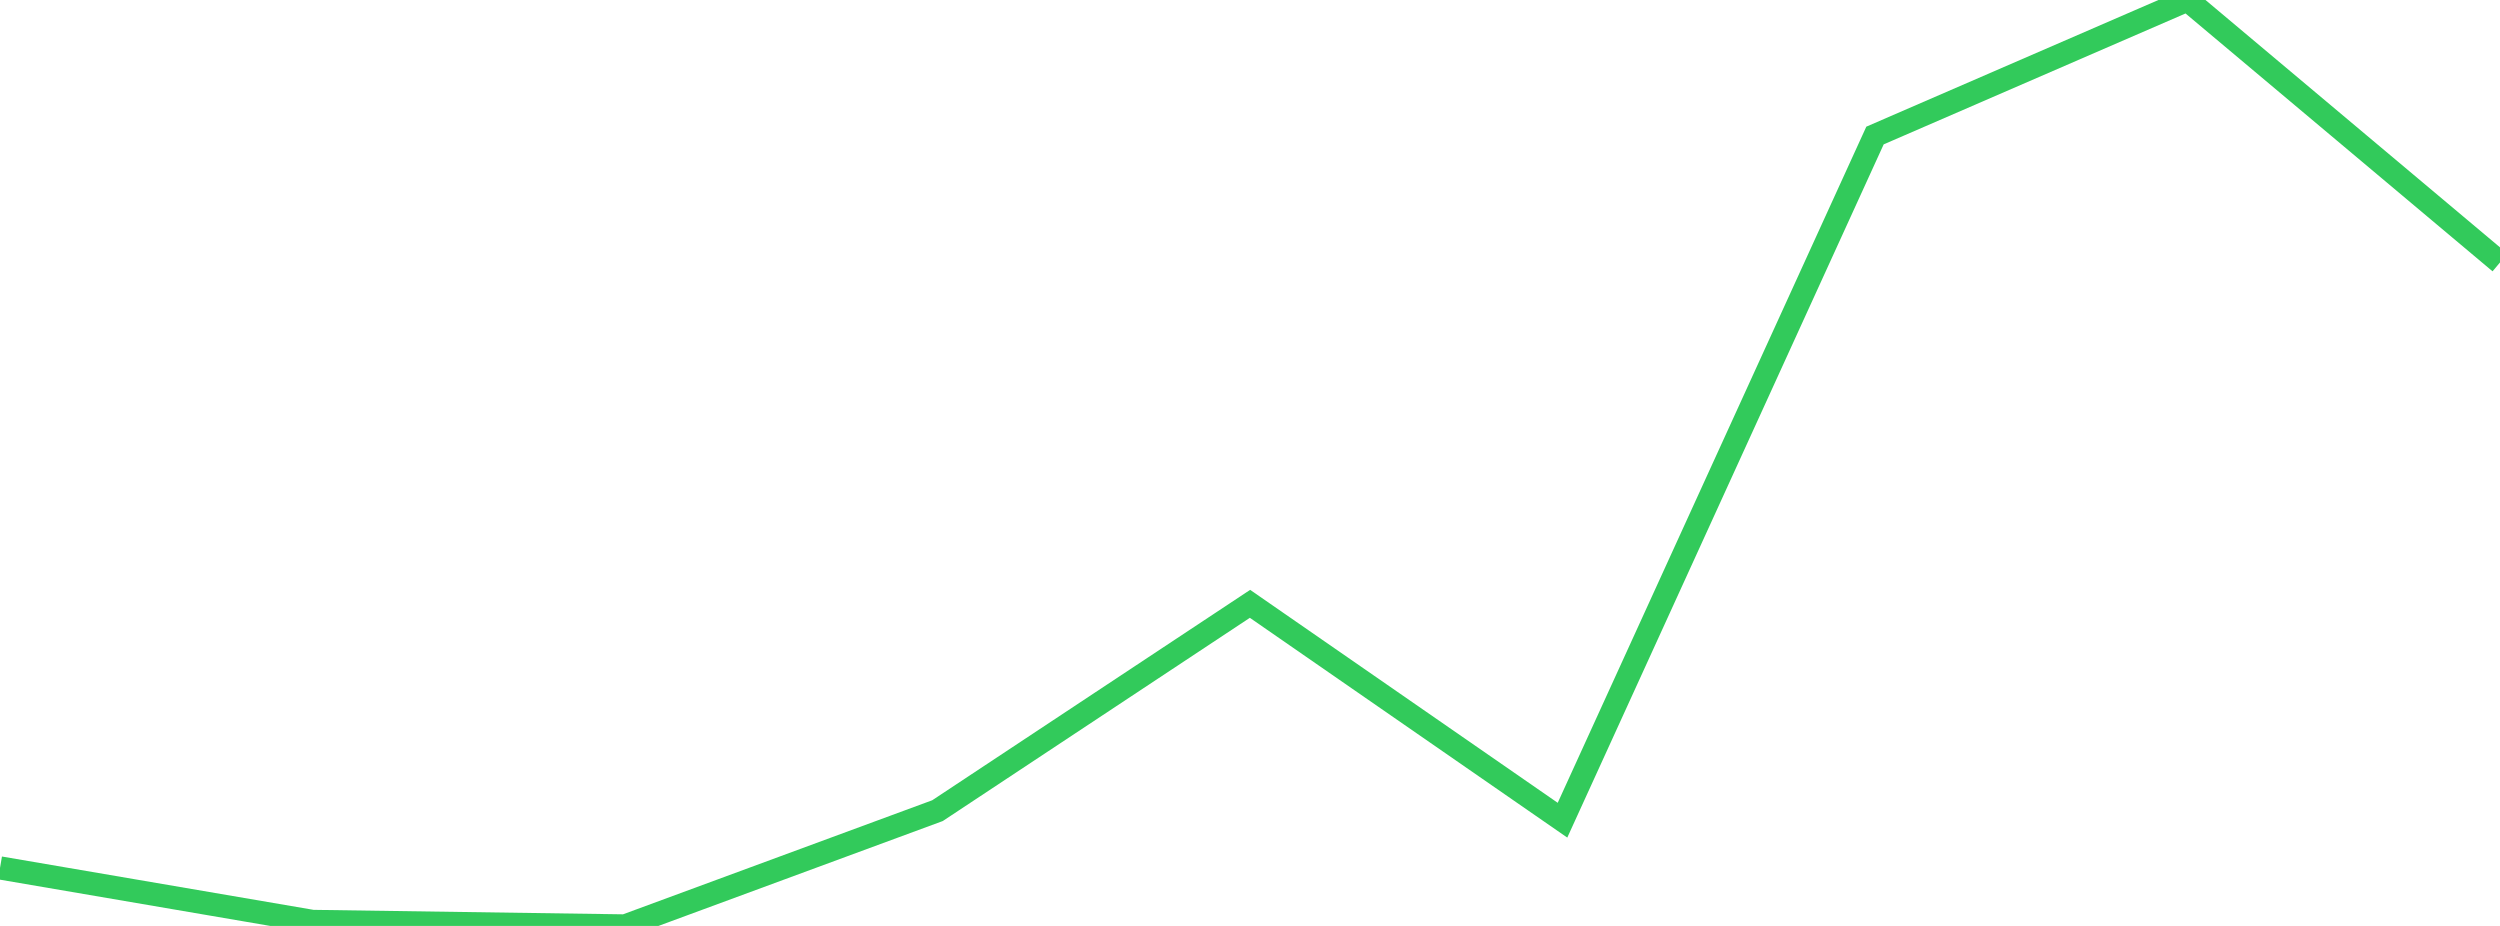 <?xml version="1.0" standalone="no"?>
<!DOCTYPE svg PUBLIC "-//W3C//DTD SVG 1.1//EN" "http://www.w3.org/Graphics/SVG/1.1/DTD/svg11.dtd">

<svg width="135" height="50" viewBox="0 0 135 50" preserveAspectRatio="none" 
  xmlns="http://www.w3.org/2000/svg"
  xmlns:xlink="http://www.w3.org/1999/xlink">


<polyline points="0.0, 46.868 16.875, 49.756 33.75, 50.0 50.625, 43.775 67.5, 32.607 84.375, 44.291 101.25, 7.318 118.125, 0.0 135.0, 14.173" fill="none" stroke="#32ca5b" stroke-width="1.25"/>

</svg>